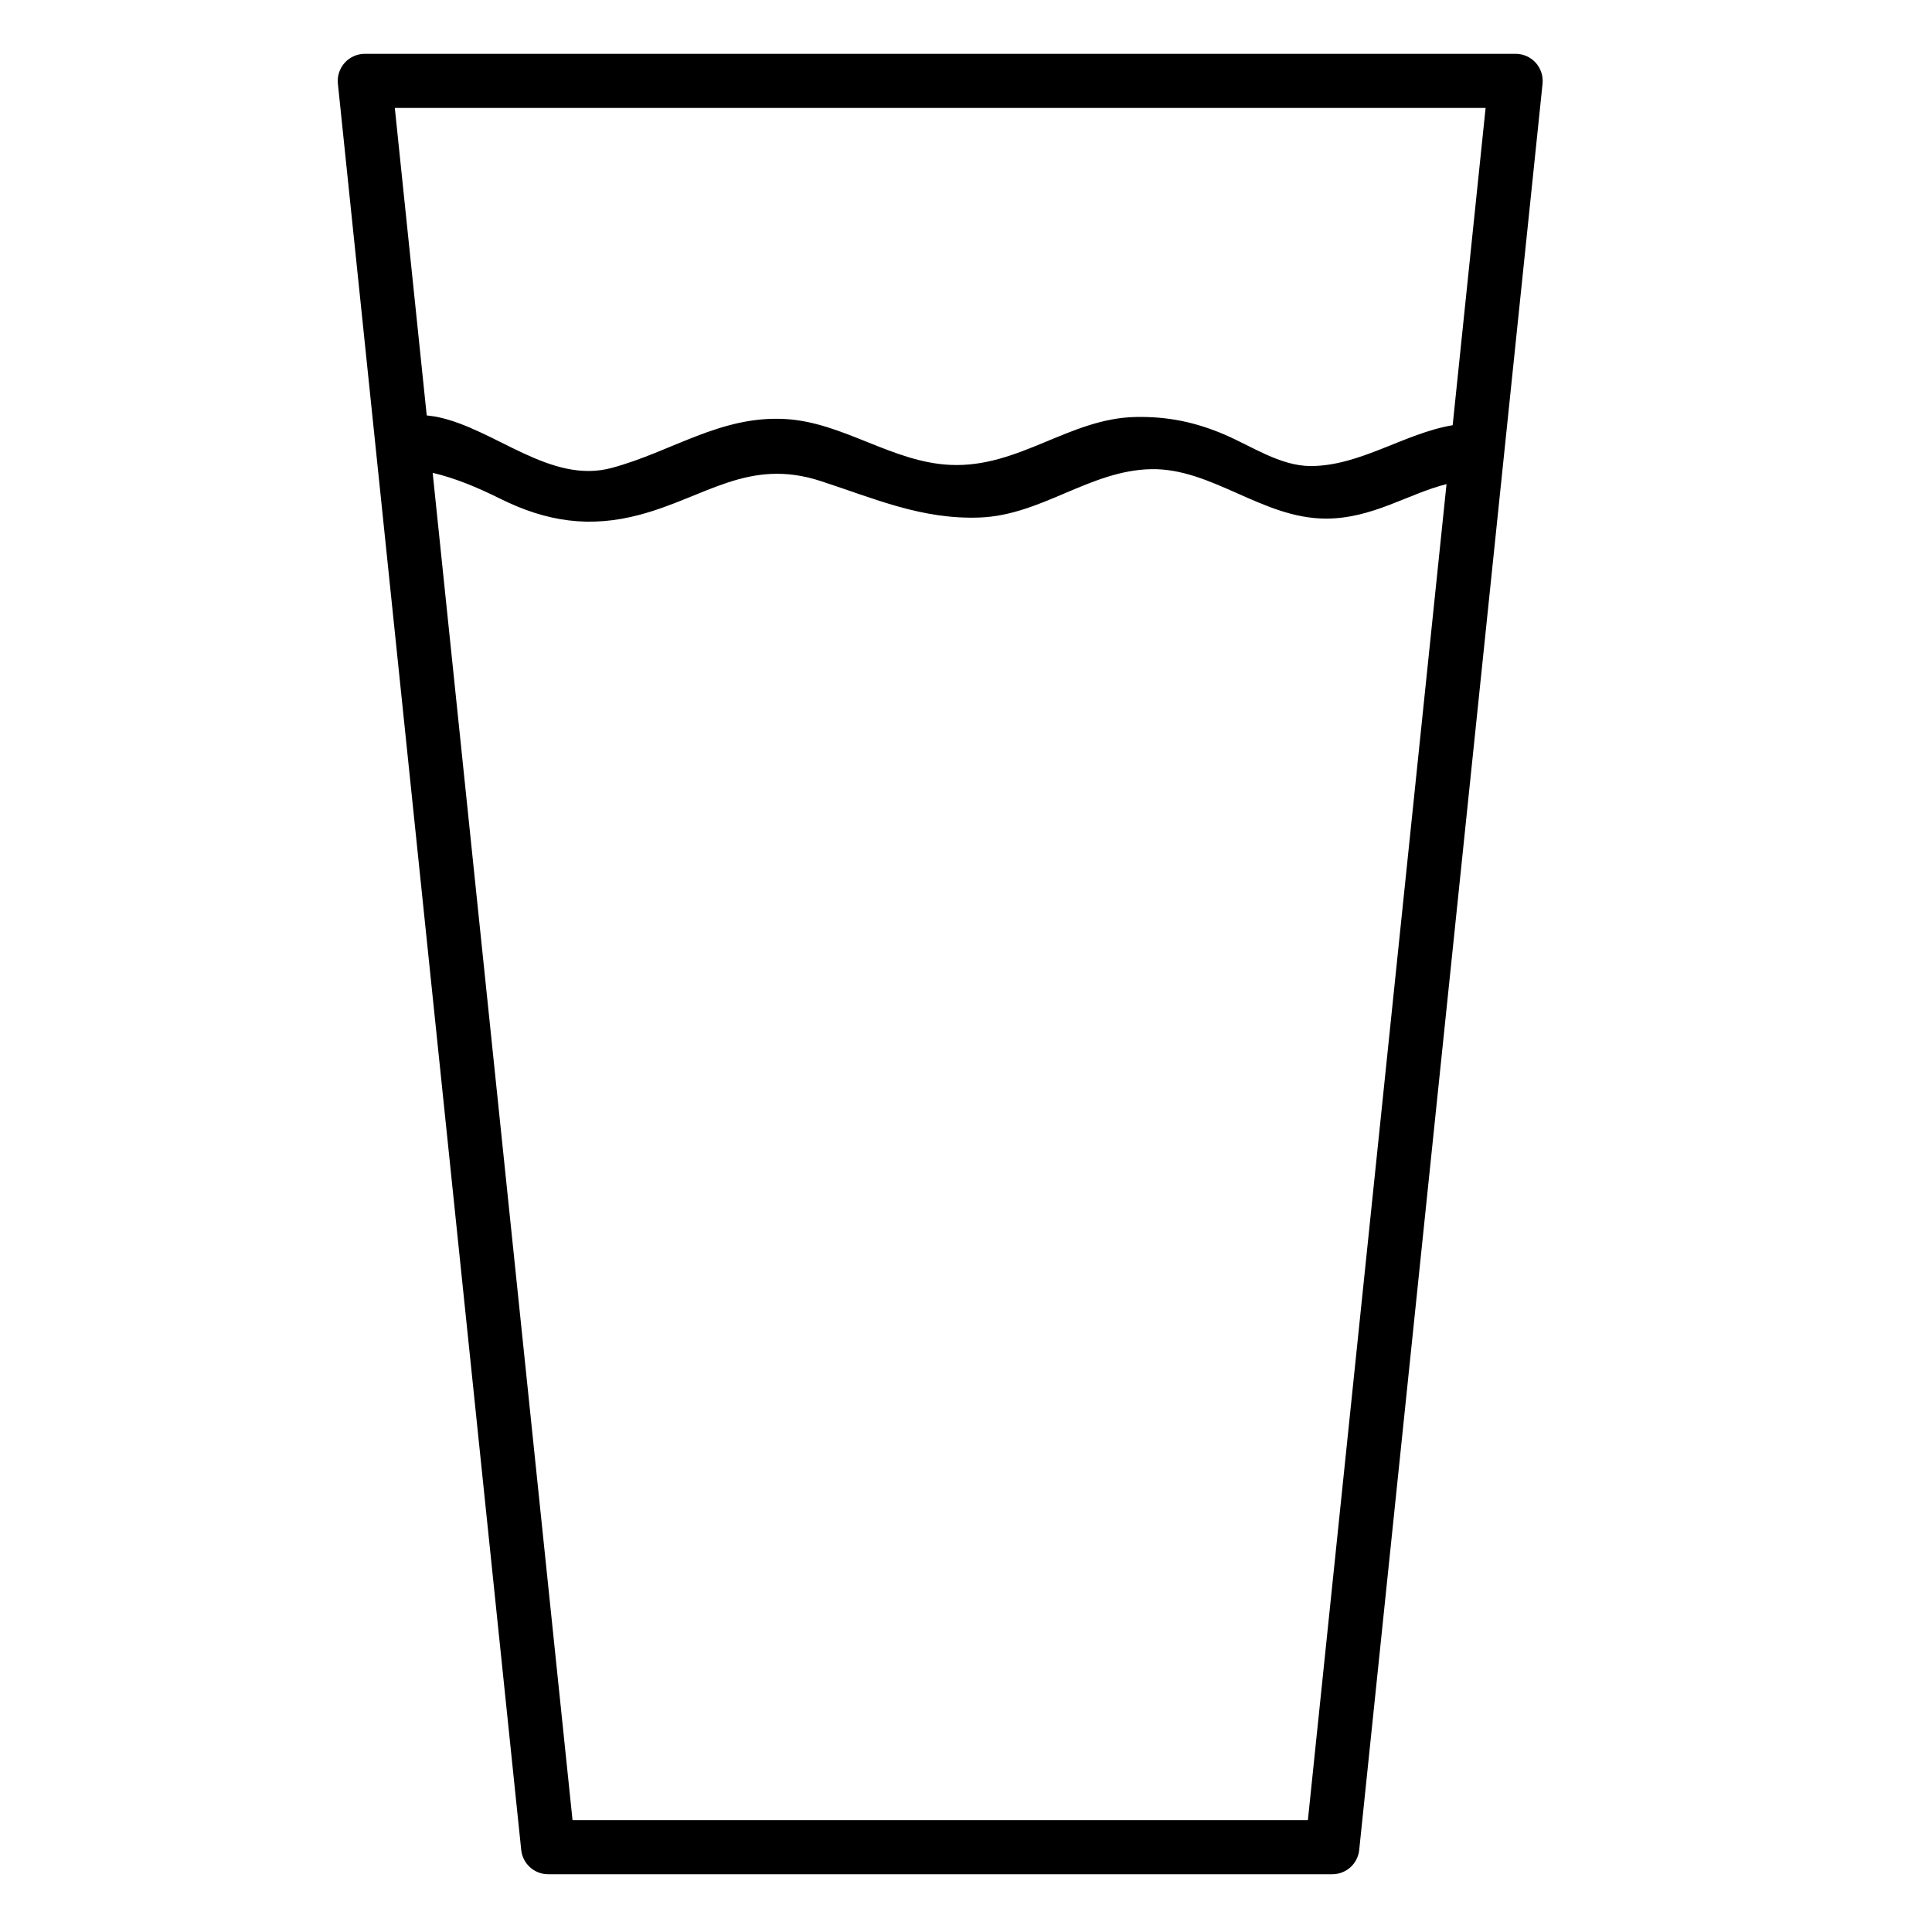 <?xml version="1.0" encoding="UTF-8"?>
<!-- Uploaded to: SVG Repo, www.svgrepo.com, Generator: SVG Repo Mixer Tools -->
<svg fill="#000000" width="800px" height="800px" version="1.1" viewBox="144 144 512 512" xmlns="http://www.w3.org/2000/svg">
 <path d="m550.98 160.63c-1.359-1.508-3.293-2.367-5.324-2.367h-304.98c-2.031 0-3.965 0.863-5.324 2.367-1.359 1.508-2.016 3.523-1.809 5.543l9.148 88.133 1.477 14.203 37.961 365.75c0.383 3.652 3.461 6.43 7.133 6.43h207.81c3.672 0 6.758-2.777 7.133-6.43l37.586-362.1 1.496-14.395 9.508-91.586c0.199-2.023-0.457-4.039-1.816-5.551zm-13.281 11.977-8.727 84.082c-12.758 2.117-24.574 10.855-37.695 10.816-8.02-0.02-15.707-5.332-22.797-8.352-7.769-3.316-15.07-4.812-23.496-4.648-17.594 0.336-30.879 13.48-49.062 12.699-15.473-0.672-28.457-11.285-43.777-12.156-17.207-0.984-30.023 8.645-46.039 12.957-16.328 4.398-30.918-10.387-46.266-13.516-0.91-0.188-1.84-0.266-2.754-0.398l-8.457-81.484zm-47.094 453.74h-194.88l-37.062-357.04c5.836 1.359 11.734 3.793 17.855 6.836 12.309 6.121 23.789 7.84 37.125 4.246 17.445-4.695 28.773-15.125 47.855-8.906 14.258 4.644 26.781 10.238 42.148 9.664 16.375-0.609 29.18-12.5 45.41-12.812 16.105-0.309 29.484 13.055 46.25 13.098 12.34 0.035 21.758-6.551 32.039-9.141z"/>
</svg>